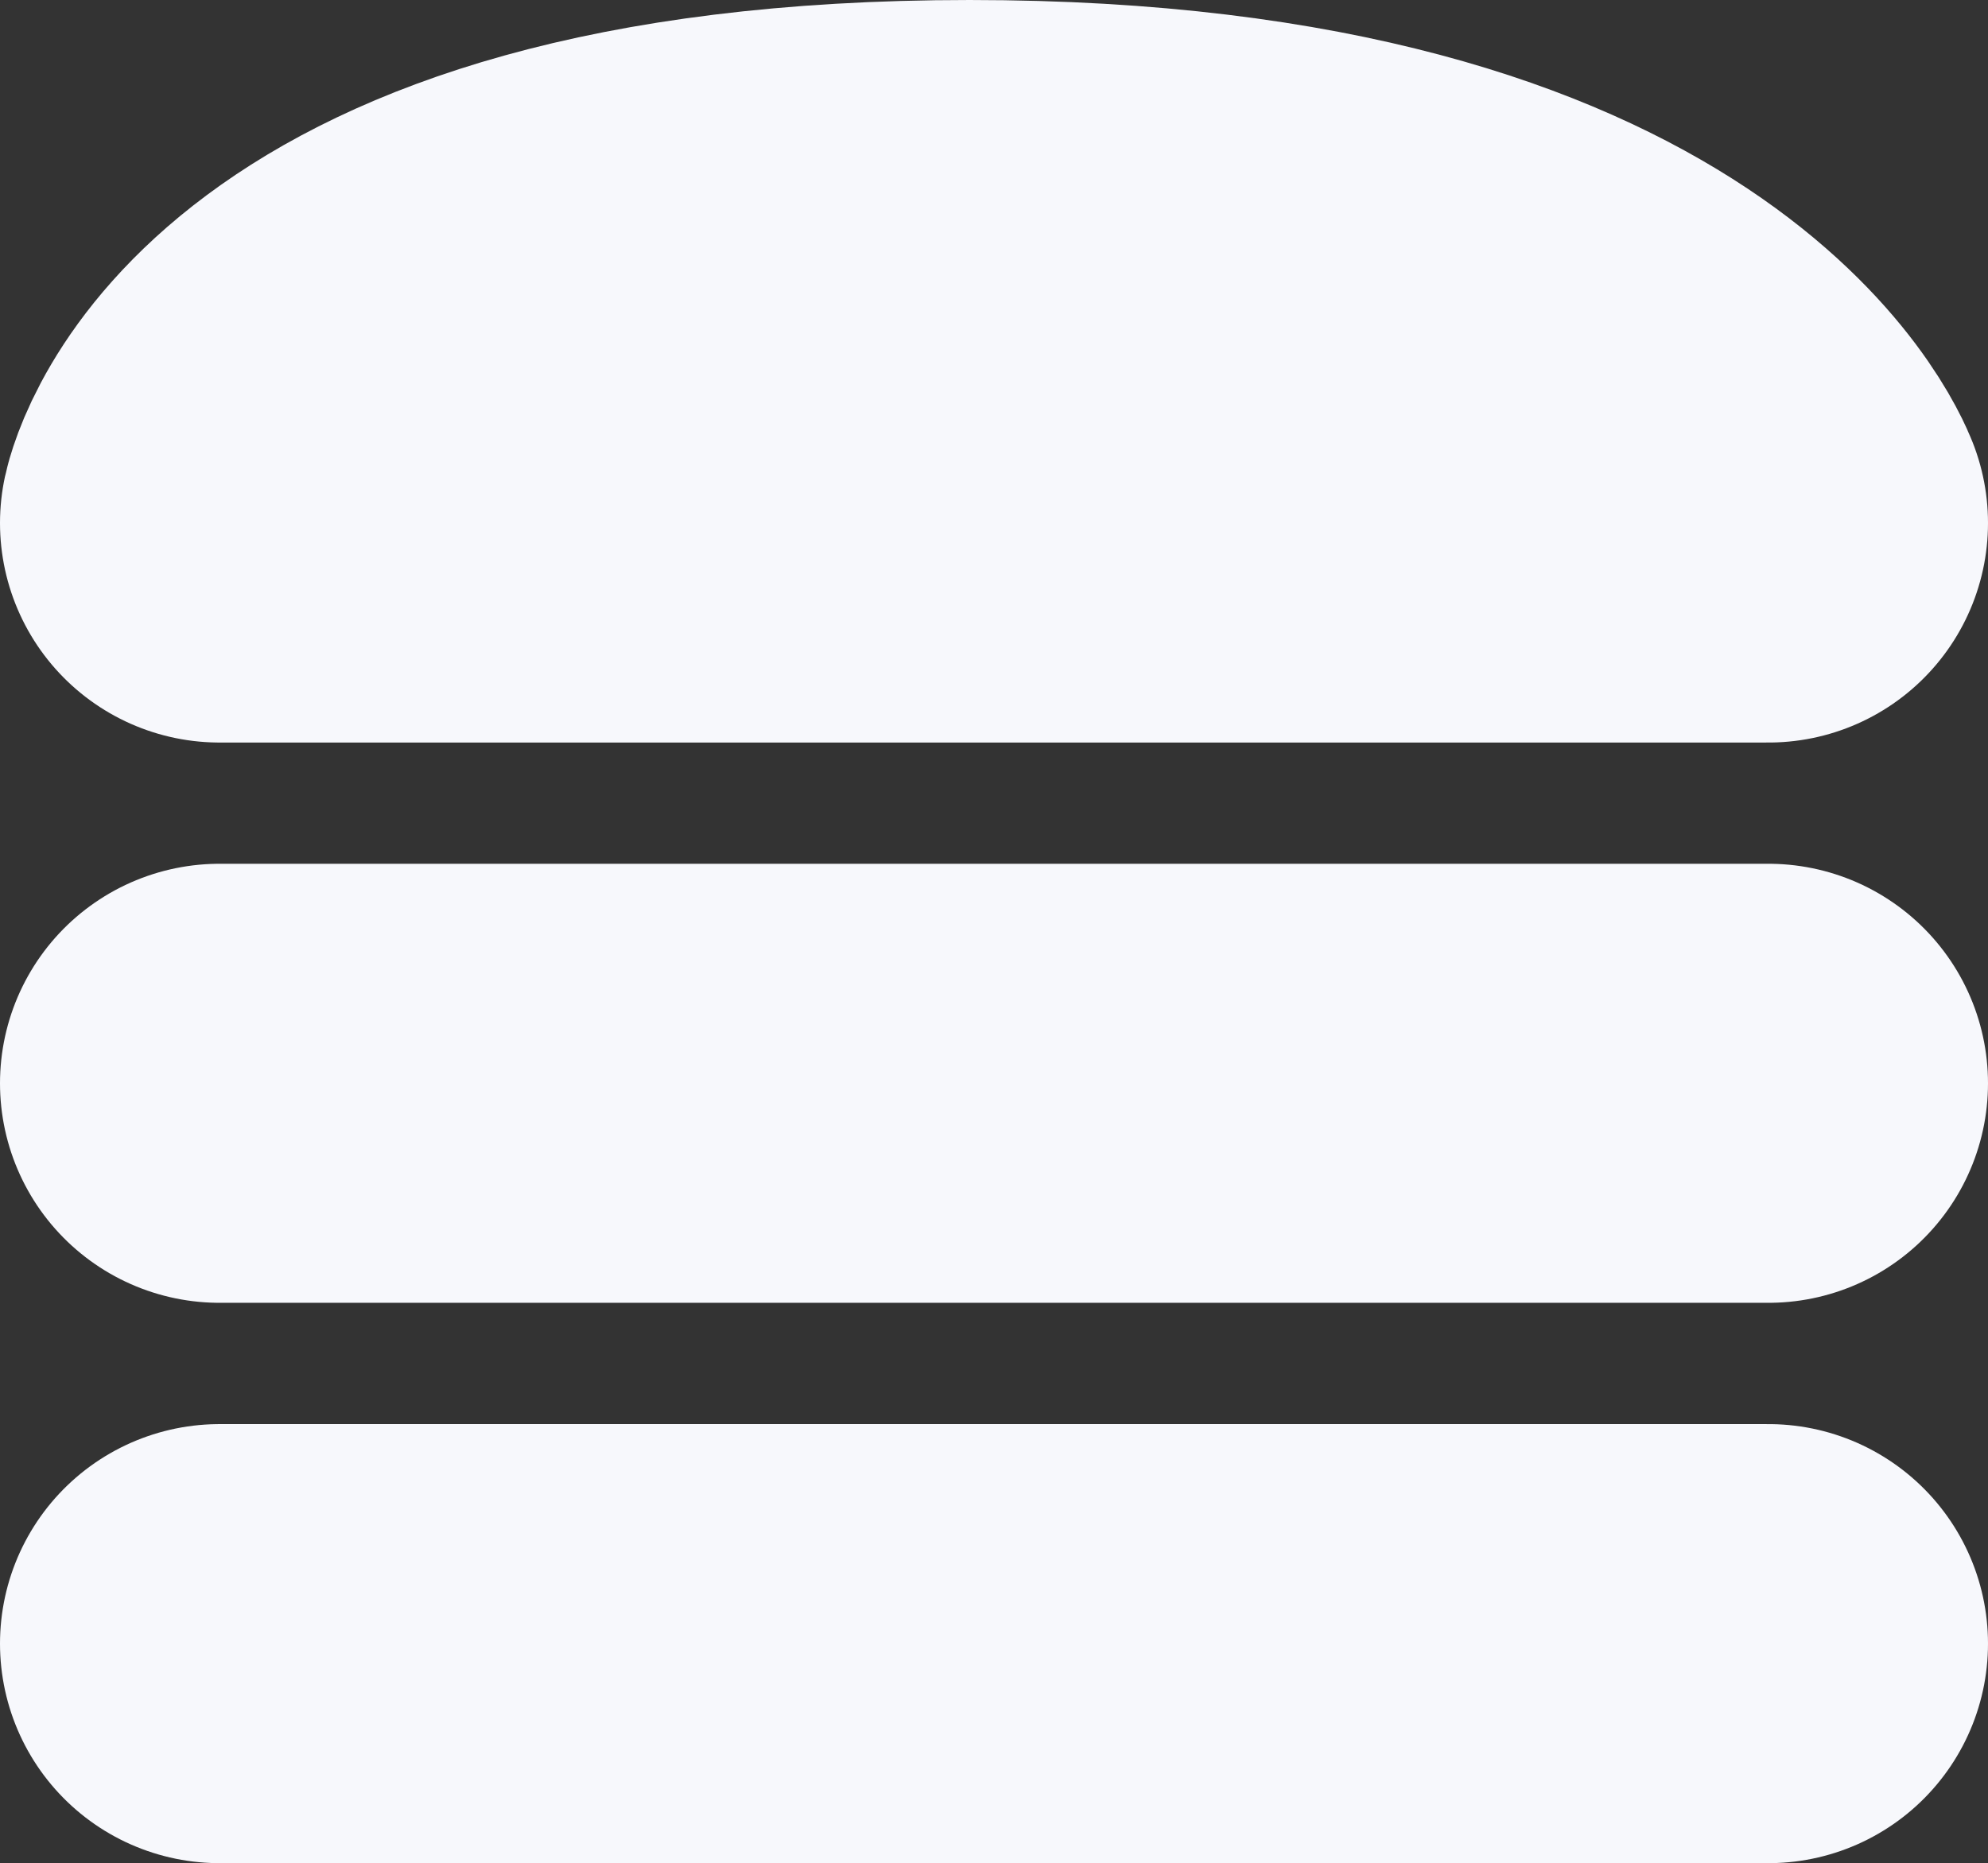 <svg xmlns="http://www.w3.org/2000/svg" width="36.221" height="33.949" viewBox="0 0 36.221 33.949">
  <rect x="0" y="0" width="36.221" height="33.949" fill="#333333" stroke="none"/>
  <g id="Group_180" transform="translate(-13.69 -11.346)">
    <path id="Path_88" d="M25.69,39.929H53.911" transform="translate(-8 -8.844)" fill="none" stroke="#f7f8fc" stroke-linecap="round" stroke-width="8"></path>
    <path id="Path_89" d="M25.69,39.929H53.911" transform="translate(-8 1.366)" fill="none" stroke="#f7f8fc" stroke-linecap="round" stroke-width="8"></path>
    <path id="Path_90" d="M25.69,37.876H53.911s-2.079-5.53-14.555-5.53S25.69,37.876,25.69,37.876Z" transform="translate(-8 -17)" fill="none" stroke="#f7f8fc" stroke-linecap="round" stroke-linejoin="round" stroke-width="8"></path>
  </g>
</svg>
